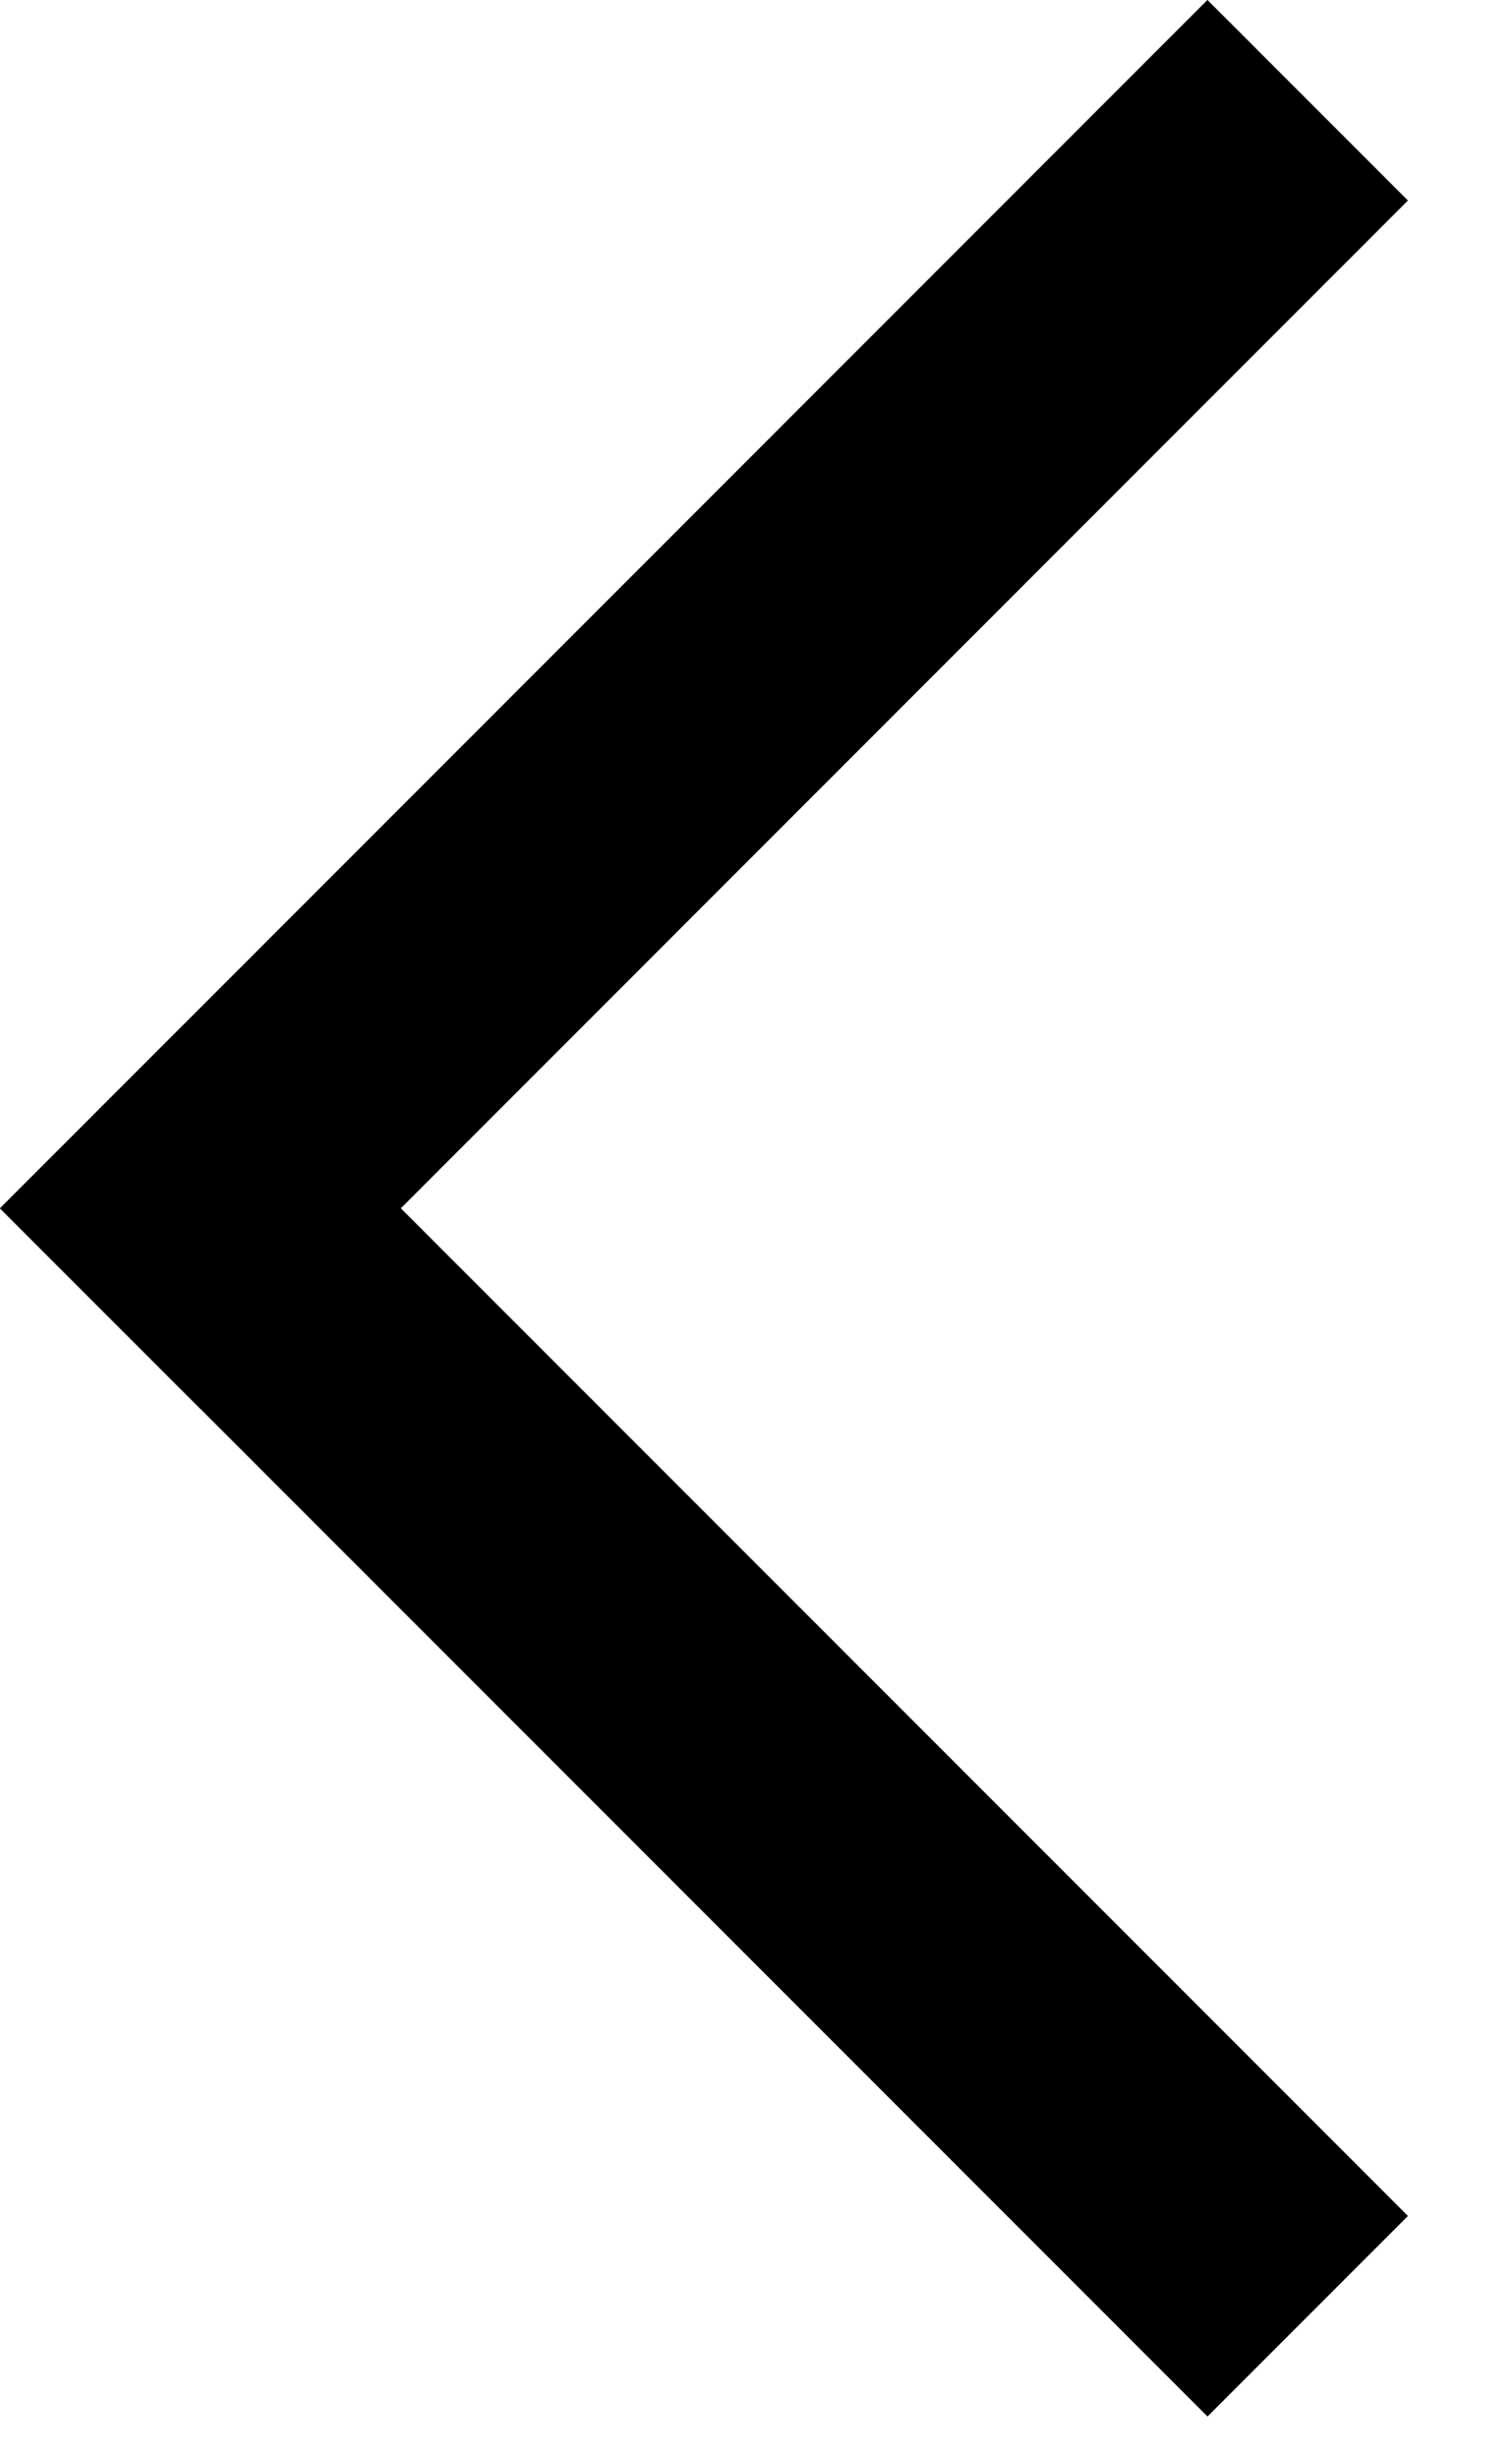 <svg width="8" height="13" viewBox="0 0 8 13" fill="none" xmlns="http://www.w3.org/2000/svg">
<line x1="6.919" y1="0.53" x2="0.53" y2="6.92" stroke="black" stroke-width="1.5"/>
<line y1="-0.75" x2="9.036" y2="-0.75" transform="matrix(-0.707 -0.707 -0.707 0.707 6.389 12.779)" stroke="black" stroke-width="1.5"/>
</svg>
